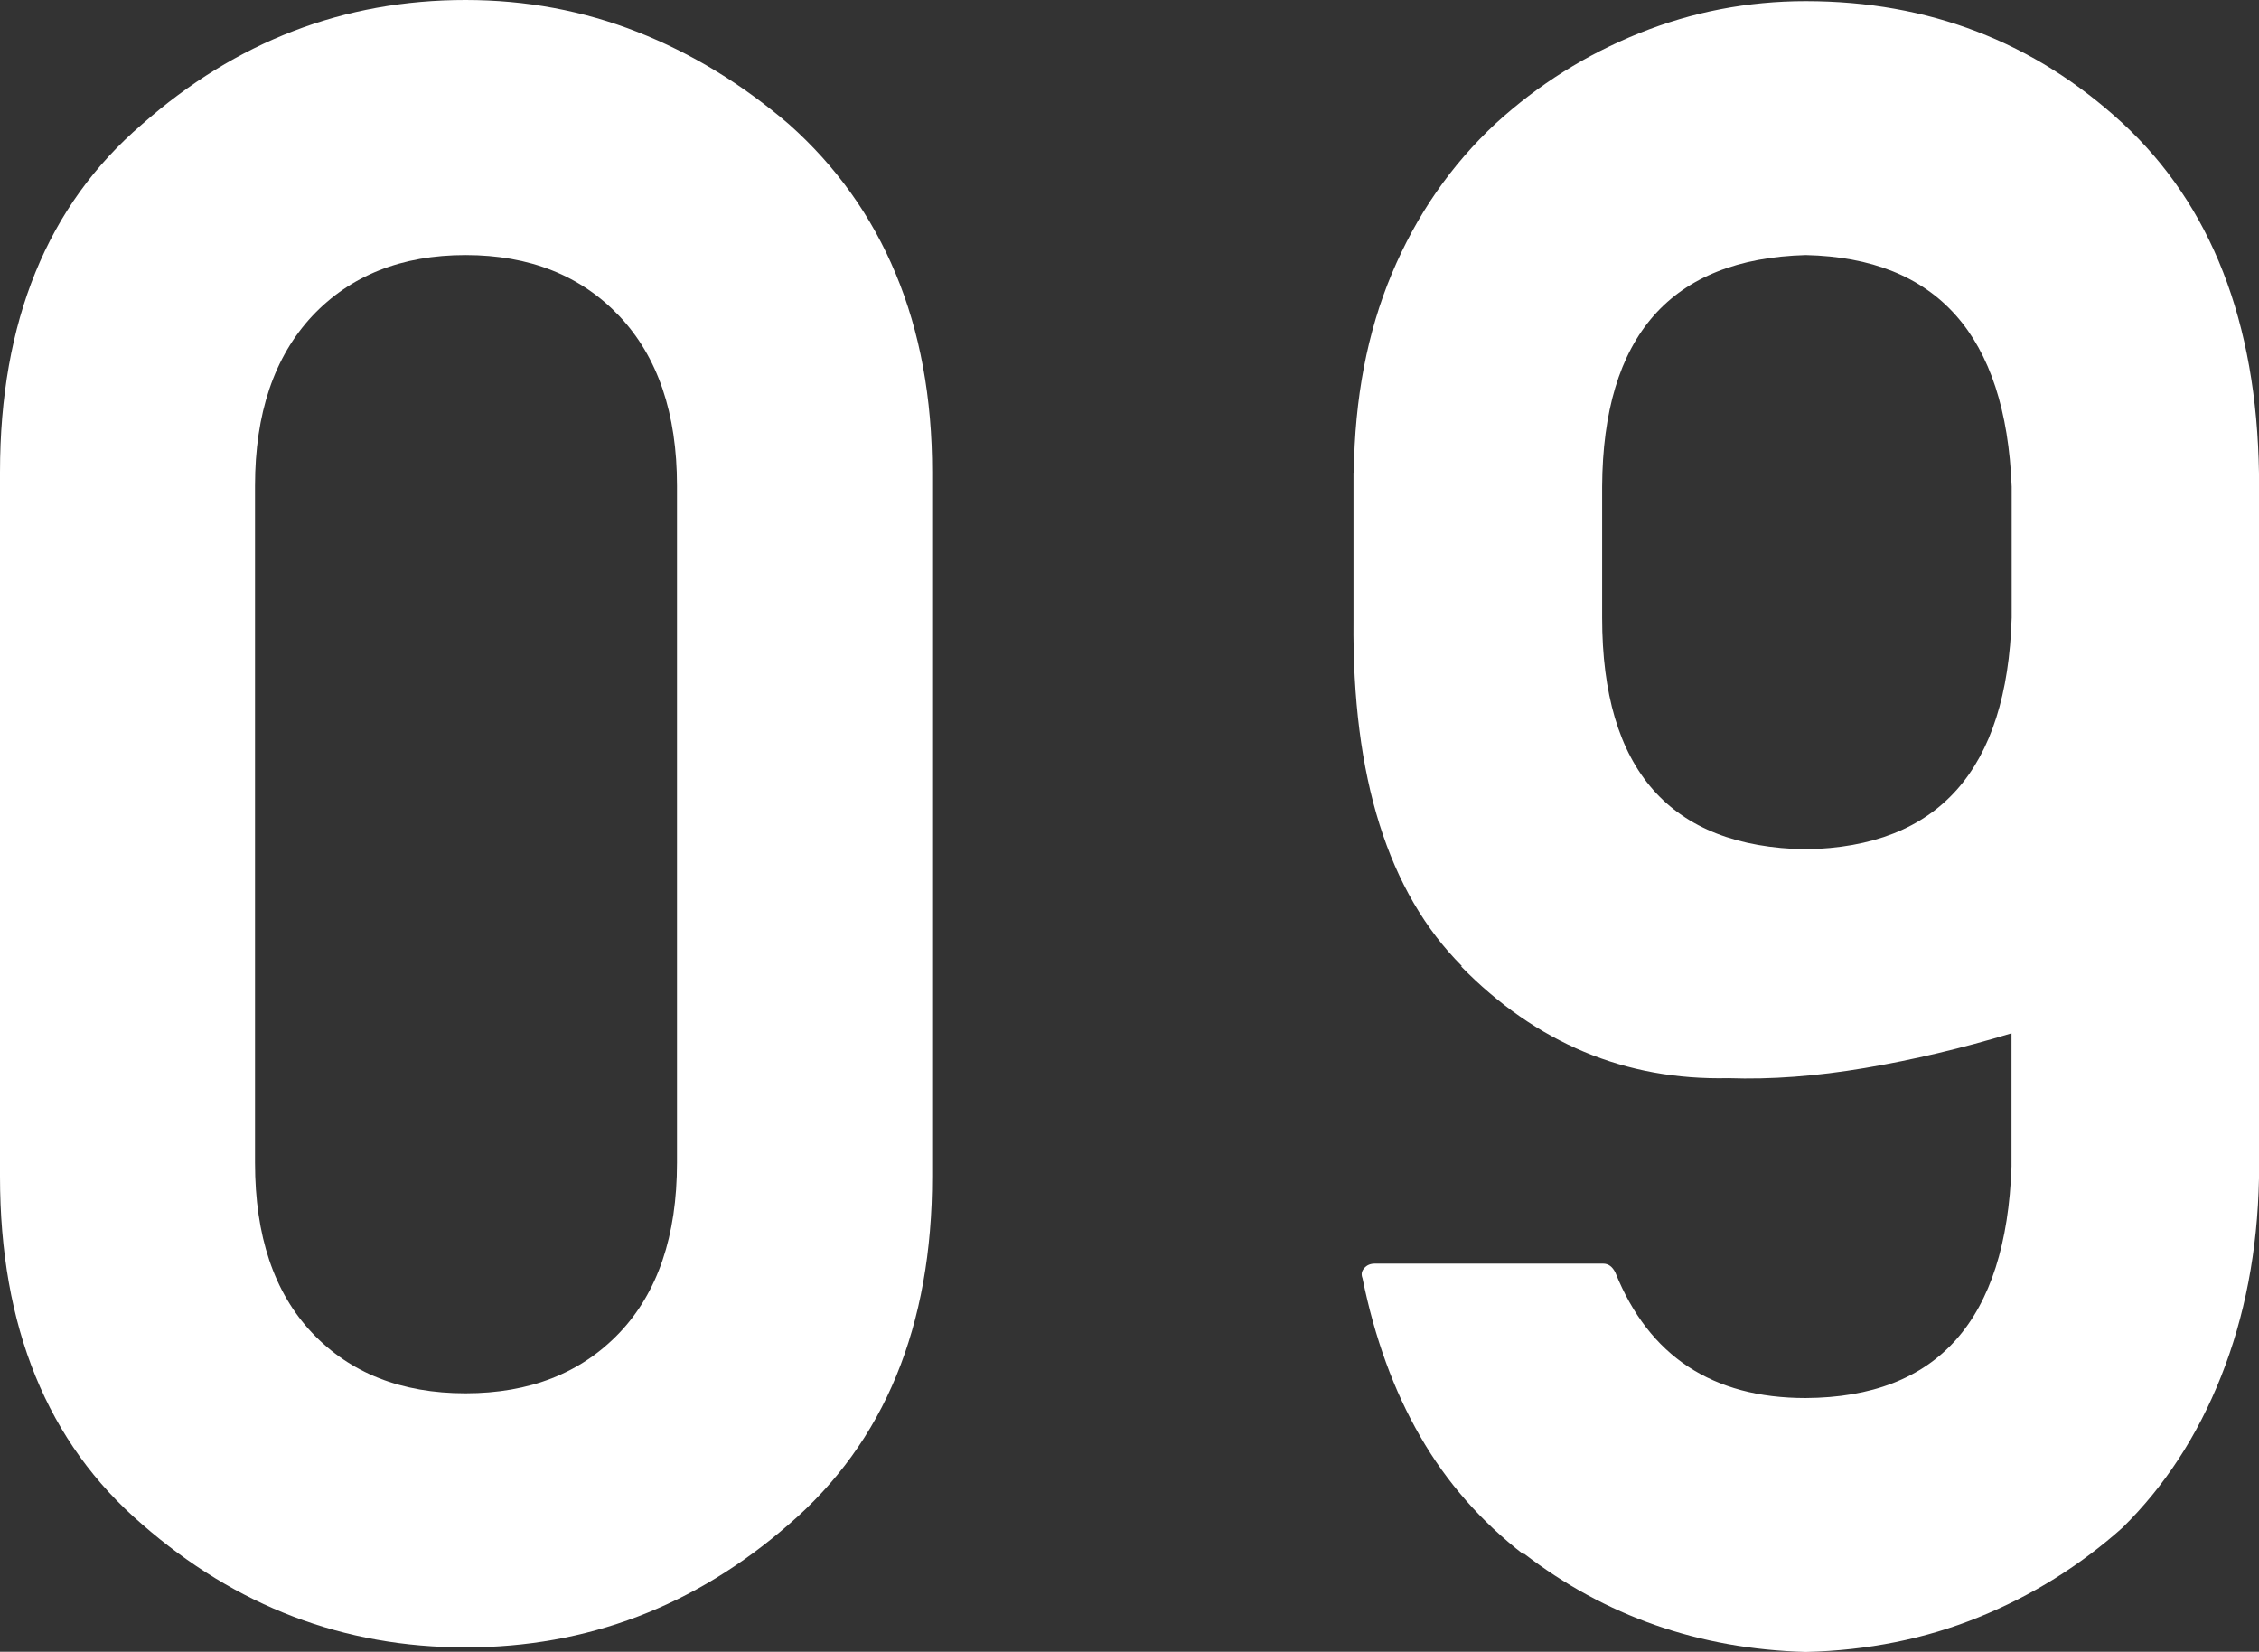 <?xml version="1.0" encoding="UTF-8"?>
<svg id="_レイヤー_2" data-name="レイヤー_2" xmlns="http://www.w3.org/2000/svg" viewBox="0 0 13.801 10.09">
  <rect x="0" y="0" width="13.801" height="10.09" fill="#333333" stroke="none"/>
  <g id="_文字" data-name="文字">
    <path d="M0,2.885C0,1.964.289,1.255.868.759c.574-.506,1.232-.759,1.976-.759.369,0,.719.065,1.05.195.33.13.639.318.926.564.287.255.505.56.652.913.148.354.223.758.223,1.213v4.3c0,.916-.292,1.625-.875,2.126-.574.501-1.232.752-1.976.752s-1.401-.25-1.976-.752c-.579-.497-.868-1.206-.868-2.126V2.885ZM4.136,2.967c0-.442-.117-.787-.352-1.036-.235-.248-.549-.373-.94-.373s-.704.125-.937.373c-.232.249-.349.594-.349,1.036v4.136c0,.447.116.793.349,1.039s.545.369.937.369.705-.123.94-.369c.234-.246.352-.592.352-1.039V2.967Z" style="fill: #fff;"/>
    <path d="M8.271,2.885c.005-.451.082-.855.232-1.213.15-.357.362-.664.636-.919.26-.237.552-.42.875-.55S10.677.007,11.032.007c.752,0,1.396.249,1.935.745.542.501.82,1.214.834,2.14v4.307c-.009.442-.087.845-.232,1.21s-.347.672-.602.923c-.26.232-.553.415-.879.547-.325.132-.678.203-1.056.212-.651-.018-1.226-.219-1.723-.602v.007c-.26-.201-.471-.441-.632-.721-.162-.28-.279-.603-.353-.967-.009-.023-.006-.043.011-.062.016-.018.037-.027.064-.027h1.395c.032,0,.057.018.075.055.205.51.593.766,1.162.766.807-.004,1.226-.476,1.258-1.415v-.813c-.301.091-.6.162-.896.212s-.574.071-.834.062c-.629.014-1.174-.214-1.634-.684h.007c-.451-.451-.672-1.155-.663-2.112v-.902ZM9.788,3.773c0,.93.415,1.401,1.244,1.415.812-.014,1.23-.485,1.258-1.415v-.8c-.036-.925-.456-1.397-1.258-1.415-.825.023-1.239.495-1.244,1.415v.8Z" style="fill: #fff;"/>
  </g>
</svg>